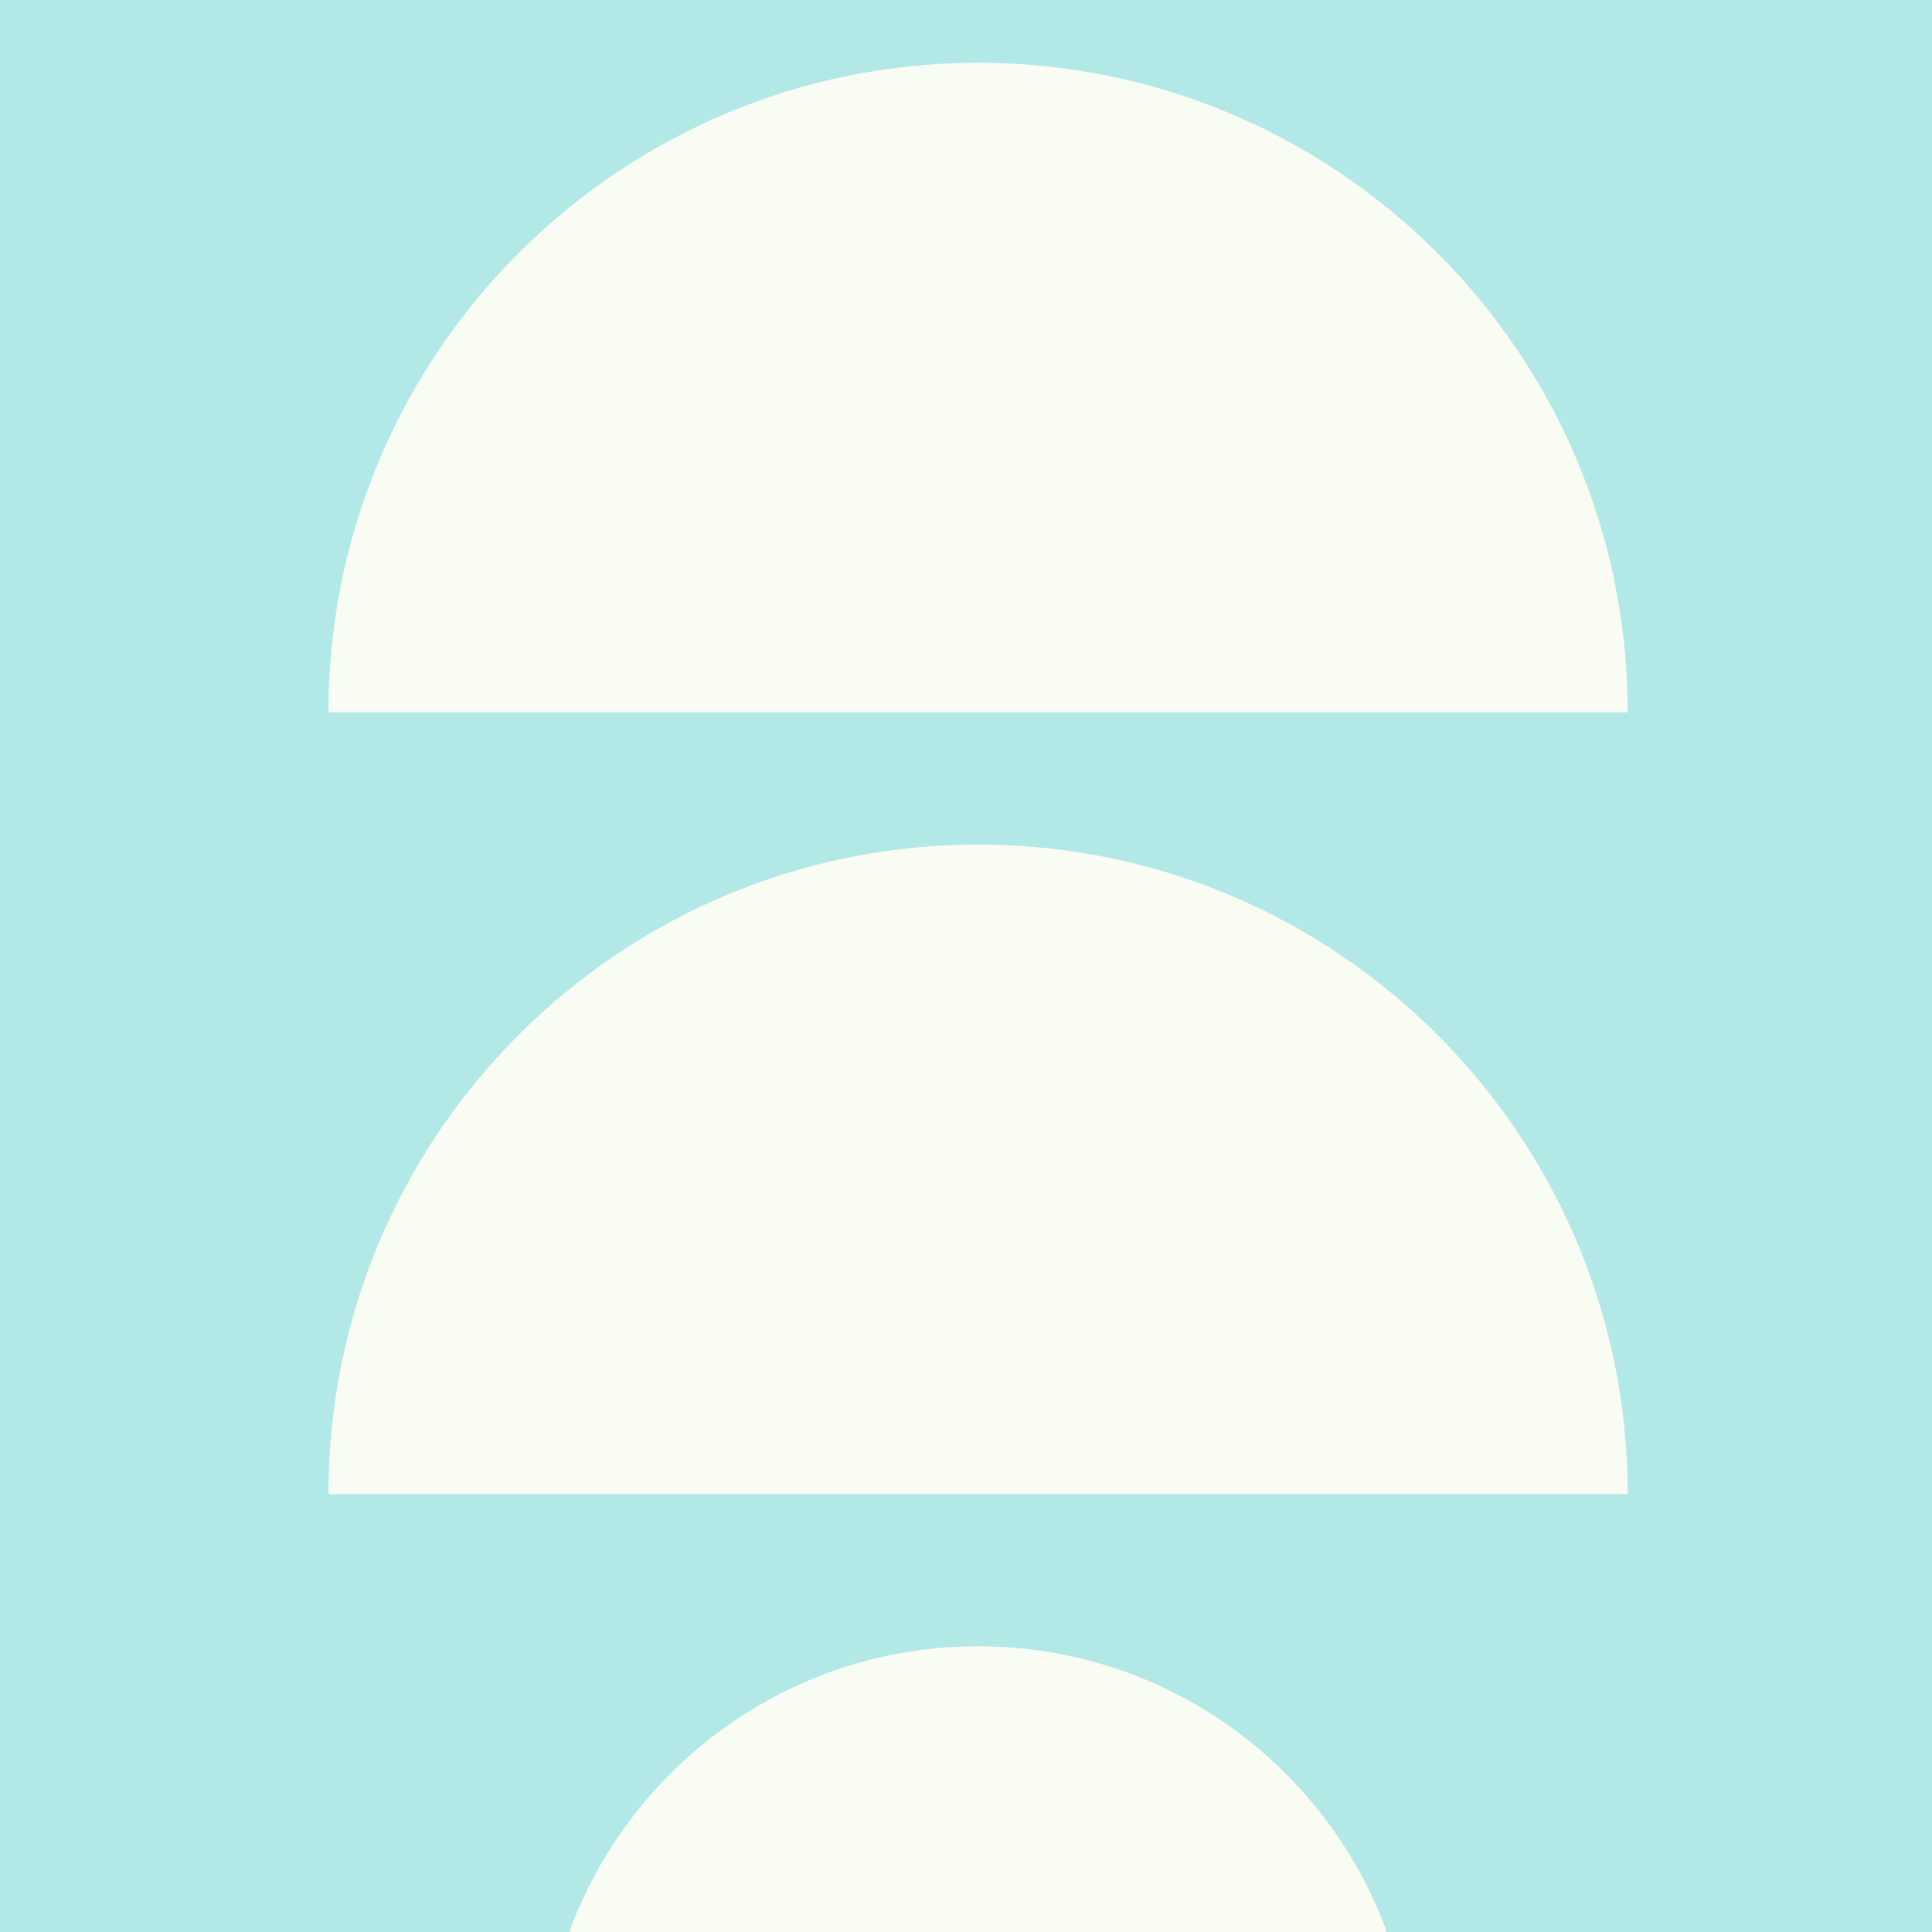 <svg width="400" height="400" viewBox="0 0 400 400" fill="none" xmlns="http://www.w3.org/2000/svg">
<rect x="0" y="0" width="400" height="400" fill="#333333" stroke="none"/>
<g clip-path="url(#clip0_422_49)">
<rect width="400" height="400" fill="#B2E9E7"/>
<path d="M112.409 430.922C112.409 480.671 152.745 521 202.5 521C252.255 521 292.591 480.671 292.591 430.922C292.591 381.173 252.255 340.844 202.5 340.844C152.745 340.844 112.409 381.173 112.409 430.922ZM68 147.481L337 147.481C337 73.21 276.783 13 202.5 13C128.218 13 68 73.209 68 147.481ZM68 309.342L337 309.342C337 235.07 276.783 174.86 202.5 174.86C128.218 174.86 68 235.07 68 309.342Z" fill="#F9FCF3"/>
</g>
<defs>
<clipPath id="clip0_422_49">
<rect width="400" height="400" fill="white"/>
</clipPath>
</defs>
</svg>
